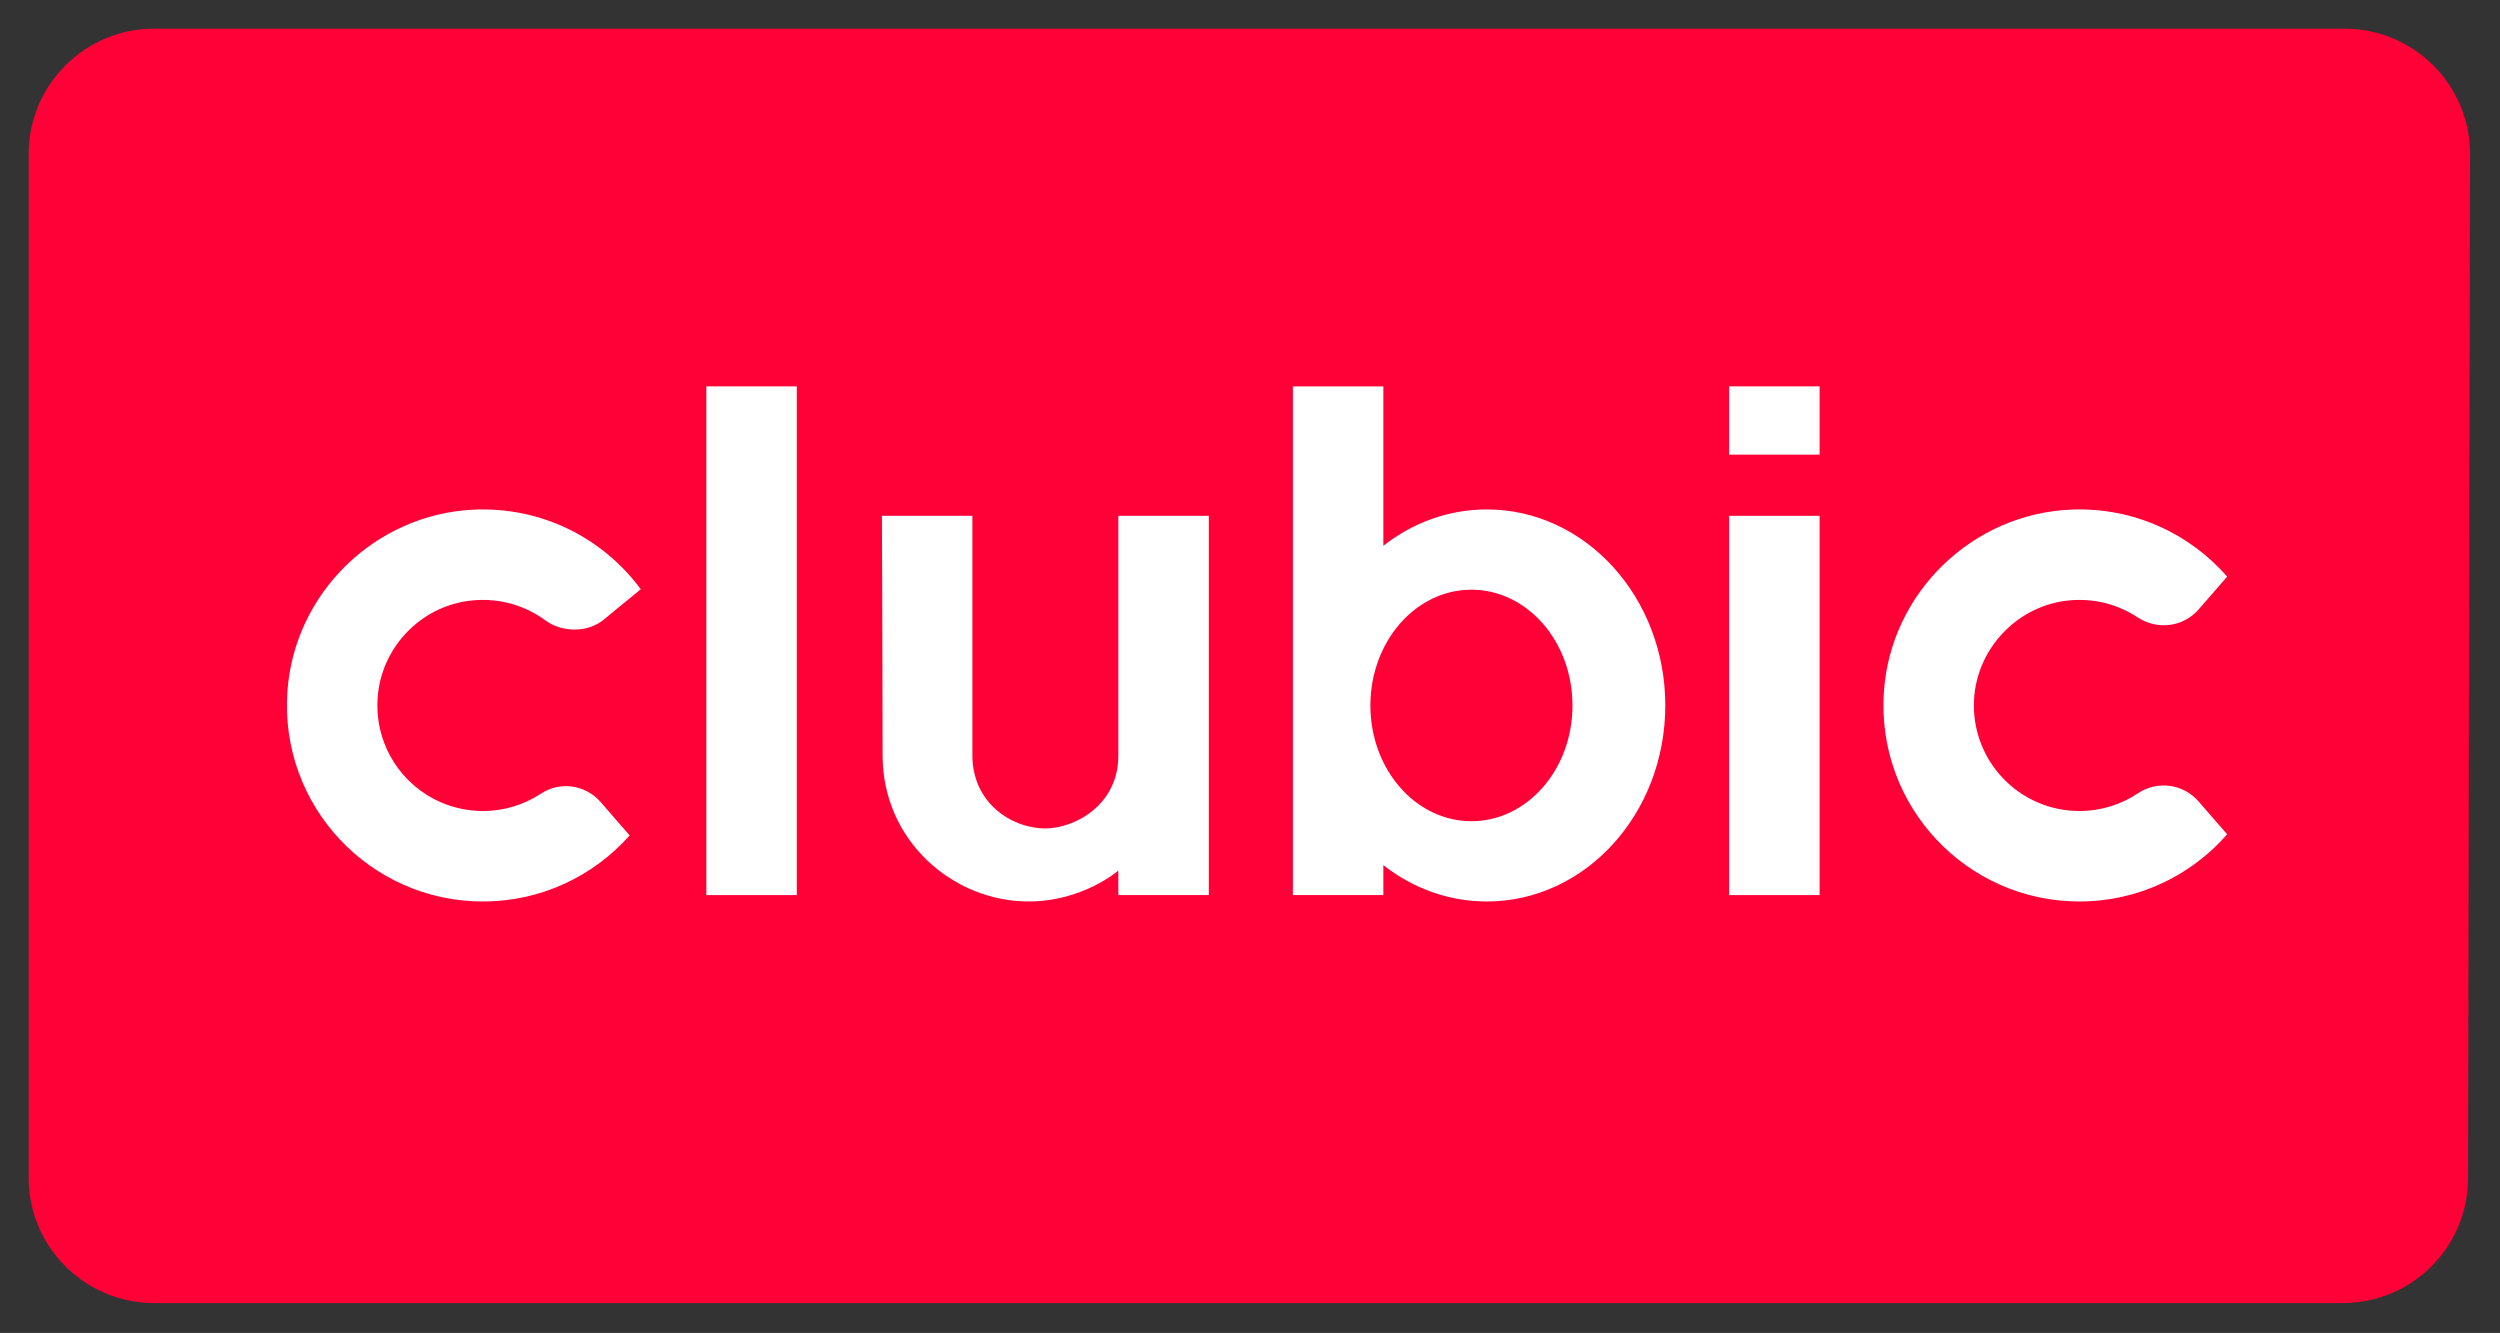 <?xml version="1.0" encoding="UTF-8"?> <svg xmlns="http://www.w3.org/2000/svg" fill-rule="evenodd" stroke-miterlimit="10" clip-rule="evenodd" viewBox="0 0 1643 876" aria-hidden="true"><rect x="0" y="0" width="1643" height="876" fill="#333333" stroke="none"/><title>Retour accueil Clubic</title><path fill="#ff0037" fill-rule="nonzero" stroke="#ff0037" stroke-width="4.17" d="M1539.78 854.271H101.05c-44.063 0-80.113-36.05-80.113-80.121V101.062c0-44.071 36.054-80.125 80.125-80.125h1440.06c44.062 0 80.116 36.059 80.116 80.125 0 0-1.054 479.313-1.333 673.225-.067 44.204-35.921 79.984-80.125 79.984z"></path><path fill="#fff" fill-rule="nonzero" d="M734.973 496.486c0 33.288-29.458 47.963-47.962 47.963-22.367 0-47.958-16.983-47.958-47.963V338.999h-59.459s.446 99.296.446 157.487c0 55.992 46.271 95.963 95.921 95.963 35.792 0 59.012-20.308 59.012-20.308v16.112h59.459V338.999h-59.459v157.487zm-417.592 36.507c-40.921 0-73.567-35.437-68.925-77.295 3.437-31.021 27.996-56.409 58.904-60.734 19.221-2.691 37.2 2.504 51.167 12.817 10.804 7.975 27.704 8.087 38.083-.429l24.504-20.117c-24.579-33.321-64.821-54.375-109.858-52.292-64.738 3-117.925 54.896-122.383 119.546-5.188 75.284 54.337 137.963 128.508 137.963 38.375 0 72.829-16.792 96.429-43.417l-19.15-22.012c-9.871-11.342-26.617-13.721-39.171-5.442-10.933 7.212-24.029 11.412-38.108 11.412"></path><path fill="#fff" d="M1136.38 253.917h59.458v44.875h-59.458zm0 85.079h59.458v249.258h-59.458z"></path><path fill="#fff" fill-rule="nonzero" d="M1366.61 532.993c-39.55 0-71.367-33.095-69.271-73.1 1.796-34.233 29.275-62.604 63.437-65.395 16.296-1.334 31.53 2.975 43.967 11.179 12.896 8.508 30 6.55 40.142-5.104l18.808-21.621c-24.567-28.146-61.171-45.513-101.787-44.063-65.3 2.325-119.309 54.417-123.805 119.6-5.191 75.279 54.338 137.963 128.509 137.963 38.733 0 73.466-17.1 97.083-44.154l-18.817-21.63c-10.025-11.516-27.054-13.845-39.745-5.354-11.017 7.379-24.267 11.679-38.521 11.679m-399.579 6.702c-36.671 0-66.404-34.058-66.404-76.071 0-42.012 29.733-76.071 66.404-76.071 36.675 0 66.404 34.059 66.404 76.071 0 42.013-29.729 76.071-66.404 76.071m10.125-204.892c-25.358 0-48.833 8.842-68.017 23.871V253.92h-59.458v334.333h59.458v-19.675c19.184 15.03 42.659 23.871 68.017 23.871 64.771 0 117.275-57.679 117.275-128.825 0-71.146-52.504-128.821-117.275-128.821"></path><path fill="#fff" d="M464.203 253.917h59.458v334.337h-59.458z"></path></svg> 